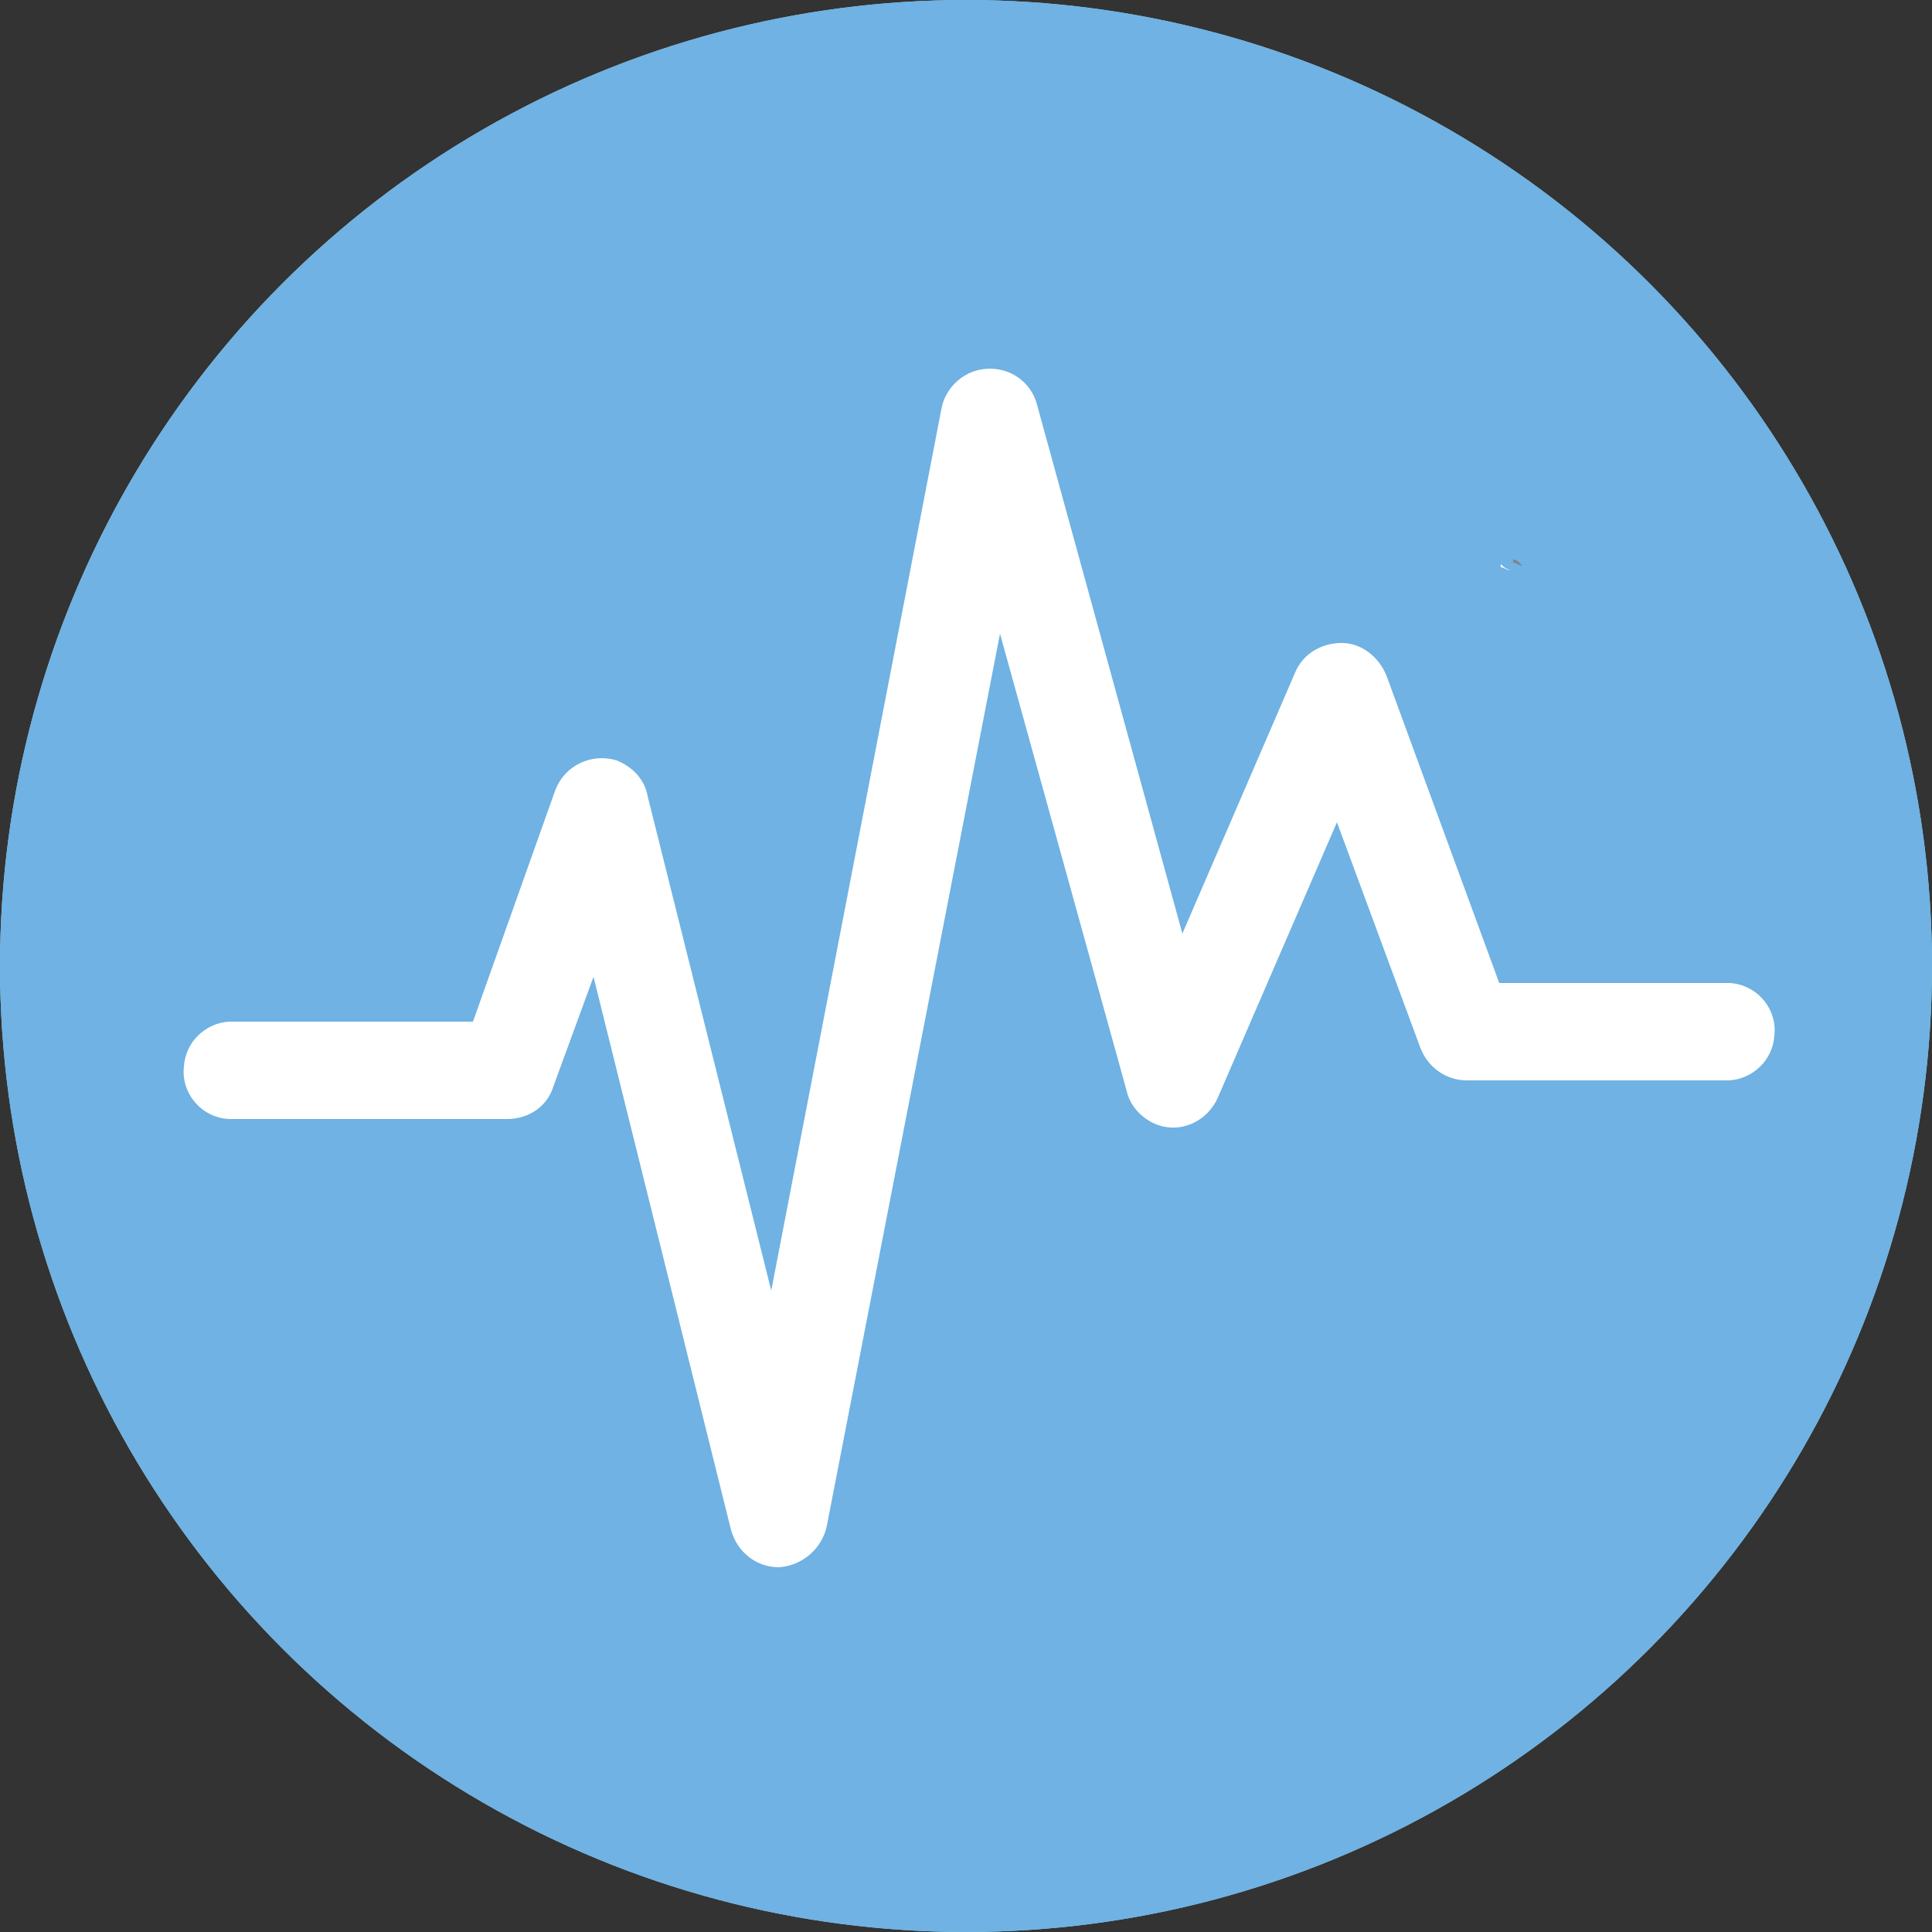 <?xml version="1.0" encoding="utf-8"?>
<!-- Generator: Adobe Illustrator 26.3.1, SVG Export Plug-In . SVG Version: 6.00 Build 0)  -->
<svg version="1.1" id="Layer_1" xmlns="http://www.w3.org/2000/svg" xmlns:xlink="http://www.w3.org/1999/xlink" x="0px" y="0px"
	 viewBox="0 0 125 125" style="enable-background:new 0 0 125 125;" xml:space="preserve">
<rect x="0" y="0" width="125" height="125" fill="#333333" stroke="none"/>
<style type="text/css">
	.st0{fill:#9EDAF3;}
	.st1{fill:none;stroke:#F68D1E;stroke-width:1.923;stroke-miterlimit:10;}
	.st2{fill:#6FB2E3;}
	.st3{fill:#FFFFFF;}
	.st4{fill:#808184;}
</style>
<circle class="st0" cx="62.5" cy="62.5" r="62.5"/>
<path class="st1" d="M122.9,96.5"/>
<circle class="st2" cx="62.5" cy="62.5" r="62.5"/>
<g>
	<path class="st3" d="M65.8,70.2h-0.2l0,0H65.8z"/>
	<g>
		<path class="st3" d="M65.6,70.2L65.6,70.2h0.2H65.6z"/>
	</g>
	<path class="st3" d="M97.7,36.9c-0.2,0-0.4-0.2-0.6-0.2v-0.2C97.4,36.8,97.5,36.8,97.7,36.9z"/>
	<path class="st4" d="M66.5,69.8h-0.2l0,0H66.5z"/>
	<g>
		<path class="st4" d="M66.1,69.7L66.1,69.7h0.2H66.1z"/>
	</g>
	<path class="st4" d="M98.5,36.6c-0.2,0-0.4-0.2-0.6-0.2v-0.2C98.1,36.2,98.3,36.4,98.5,36.6z"/>
</g>
<g>
	<path class="st3" d="M50.4,101.4c-1.5,0-2.7-1-3.1-2.4l-8.9-35.8l-2.6,7.1c-0.4,1.3-1.6,2.1-3,2.1h-18c-1.8-0.1-3.1-1.7-2.9-3.4
		c0.1-1.6,1.4-2.8,2.9-2.9h15.8l5.3-14.9c0.6-1.7,2.4-2.5,4-2c1,0.4,1.8,1.2,2,2.3l8,32l11-57c0.3-1.7,1.9-2.9,3.7-2.6
		c1.2,0.2,2.2,1.1,2.5,2.3l9.4,34.2l7.3-16.9c0.5-1.2,1.7-1.9,3-1.9s2.4,0.9,2.9,2.1L97,63.6h14.9c1.8,0.1,3.1,1.7,2.9,3.4
		c-0.1,1.6-1.4,2.8-2.9,2.9h-17c-1.3,0-2.5-0.8-3-2.1l-5.4-14.6L78.8,71c-0.7,1.6-2.5,2.4-4.1,1.7c-0.9-0.4-1.6-1.2-1.8-2.1L64.7,41
		L53.5,98.7C53.2,100.2,51.9,101.3,50.4,101.4L50.4,101.4z"/>
</g>
</svg>
